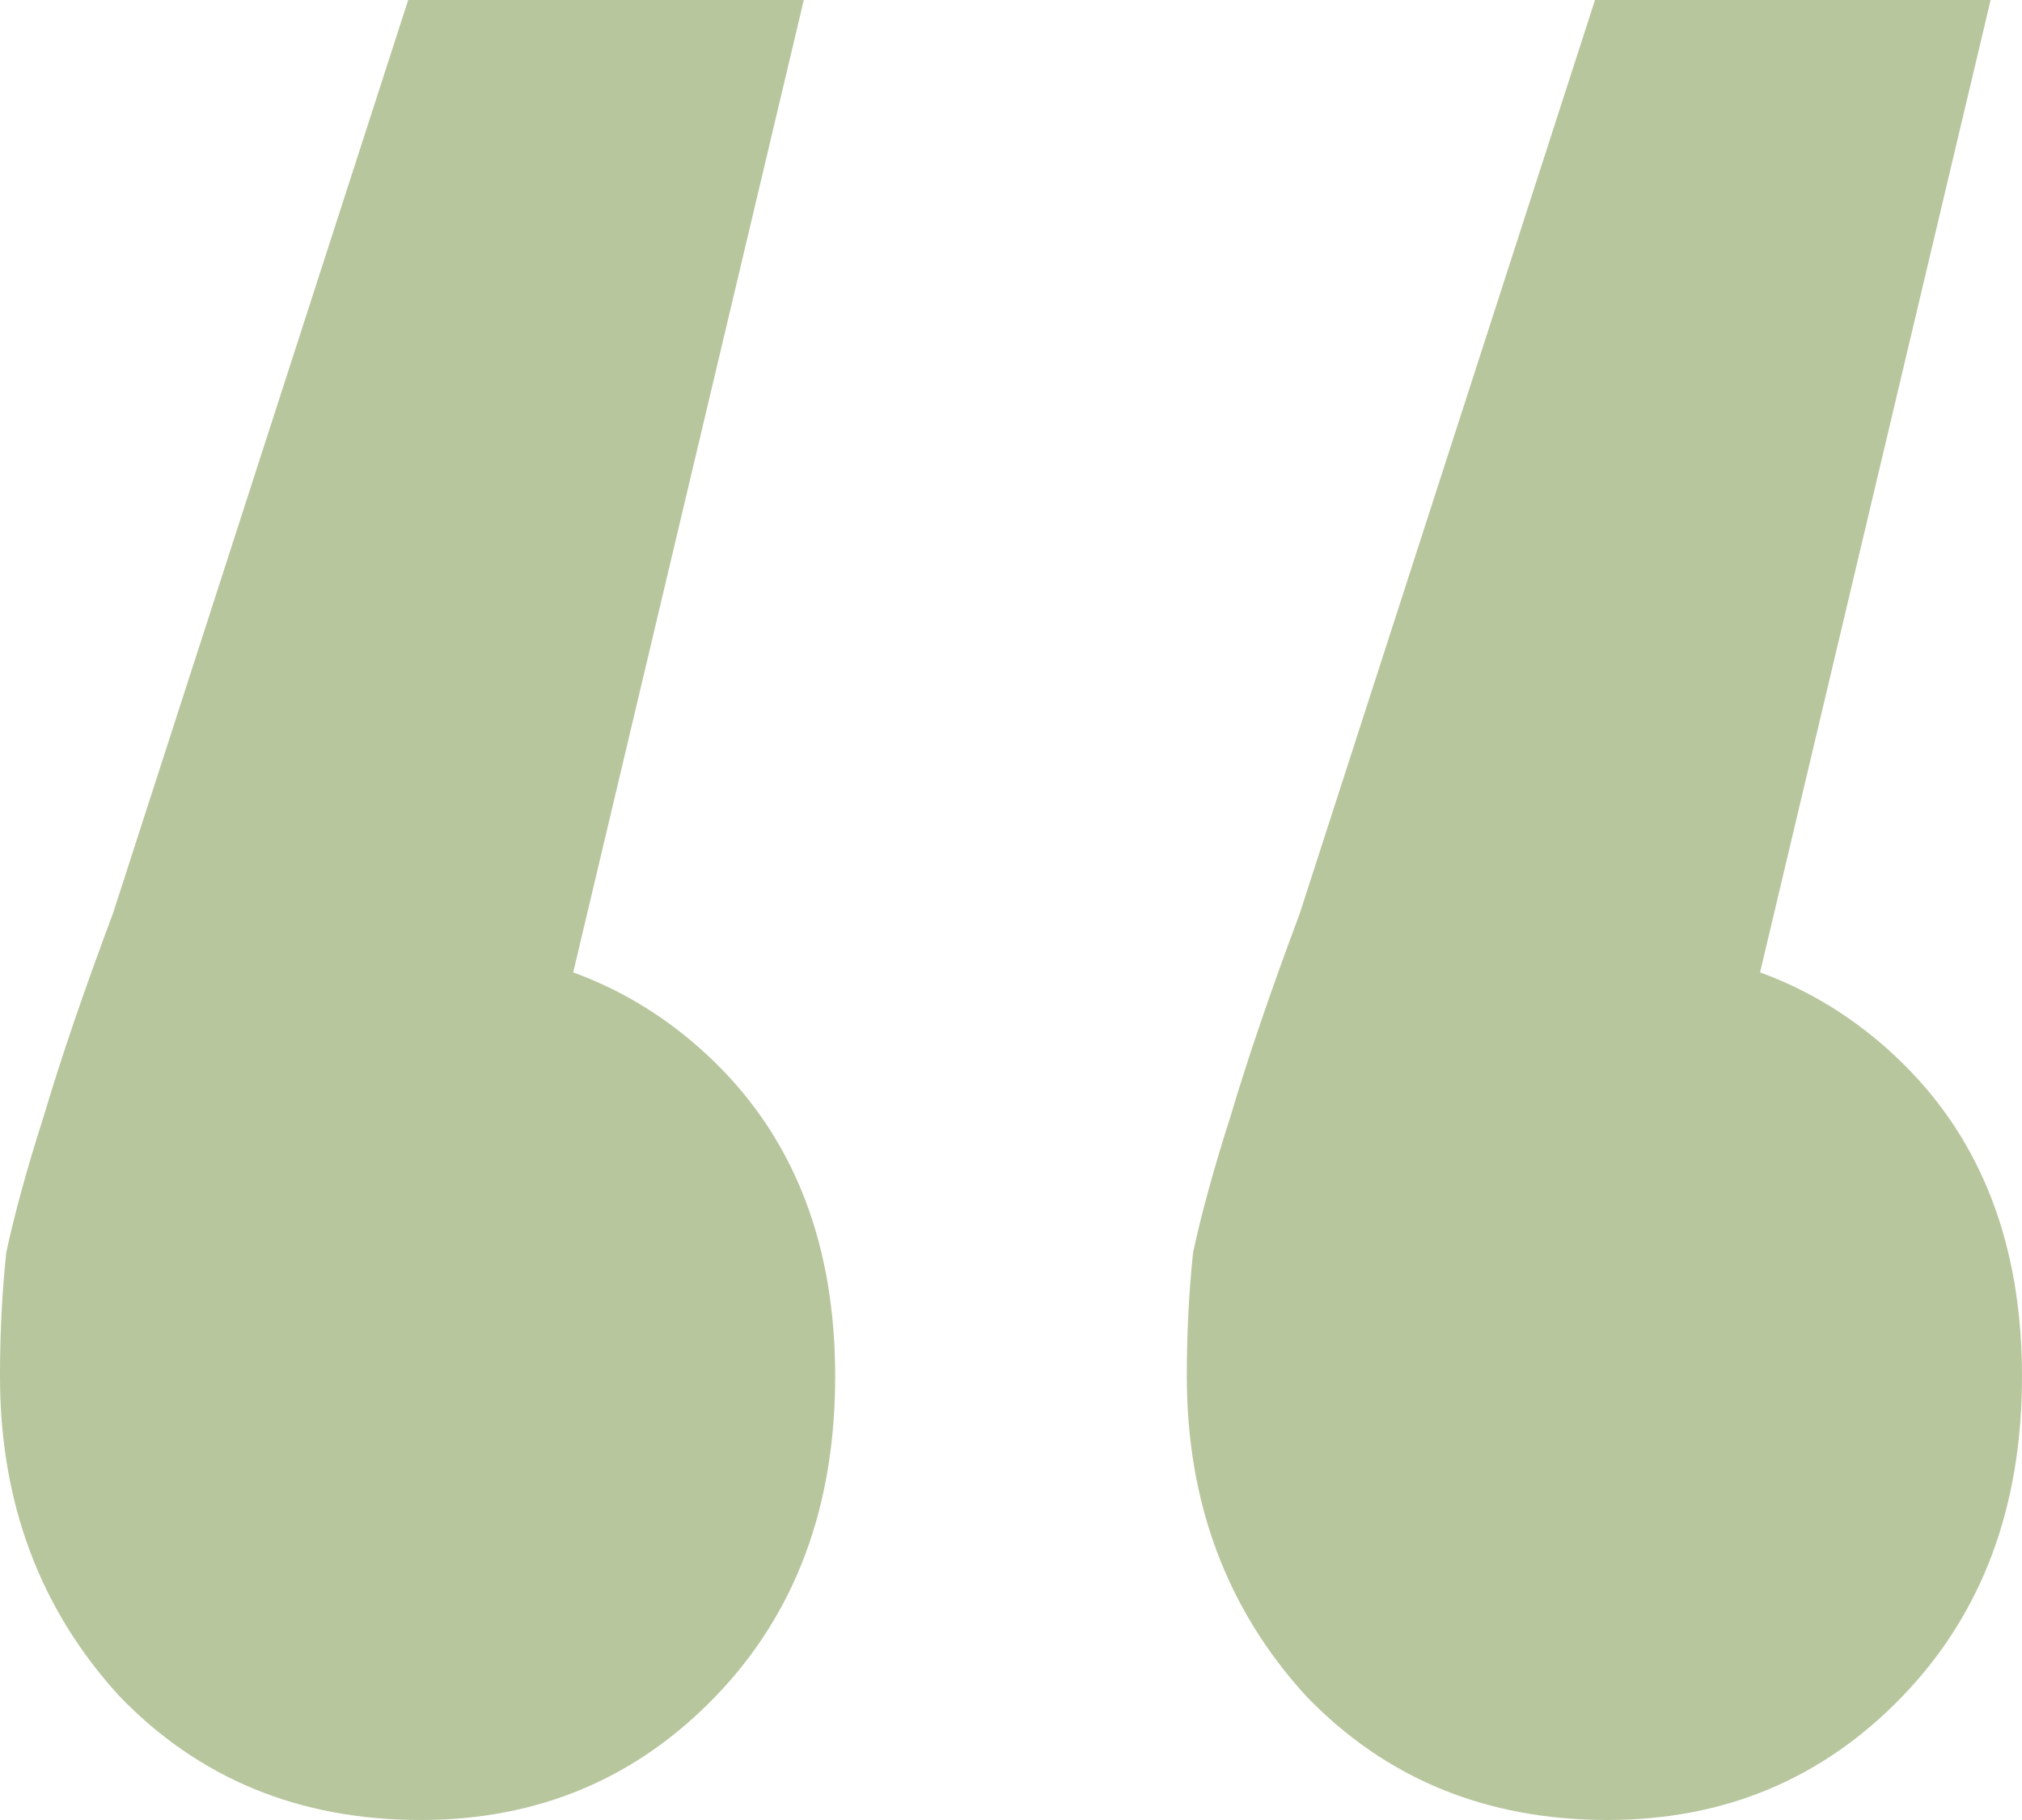 <svg width="40" height="36" viewBox="0 0 40 36" fill="none" xmlns="http://www.w3.org/2000/svg">
<path d="M15.901 0L9.689 26.194L8.199 18.71C10.6 18.71 12.588 19.484 14.162 21.032C15.735 22.581 16.522 24.645 16.522 27.226C16.522 29.806 15.735 31.914 14.162 33.548C12.588 35.183 10.642 36 8.323 36C5.921 36 3.934 35.183 2.36 33.548C0.787 31.828 0 29.72 0 27.226C0 26.366 0.041 25.548 0.124 24.774C0.29 24 0.538 23.097 0.87 22.064C1.201 20.946 1.656 19.613 2.236 18.064L8.075 0H15.901ZM39.379 0L33.168 26.194L31.677 18.71C34.079 18.71 36.066 19.484 37.64 21.032C39.213 22.581 40 24.645 40 27.226C40 29.806 39.213 31.914 37.64 33.548C36.066 35.183 34.12 36 31.801 36C29.4 36 27.412 35.183 25.838 33.548C24.265 31.828 23.478 29.72 23.478 27.226C23.478 26.366 23.52 25.548 23.602 24.774C23.768 24 24.017 23.097 24.348 22.064C24.679 20.946 25.135 19.613 25.714 18.064L31.553 0H39.379Z" fill="#B8C69E"/>
</svg>
